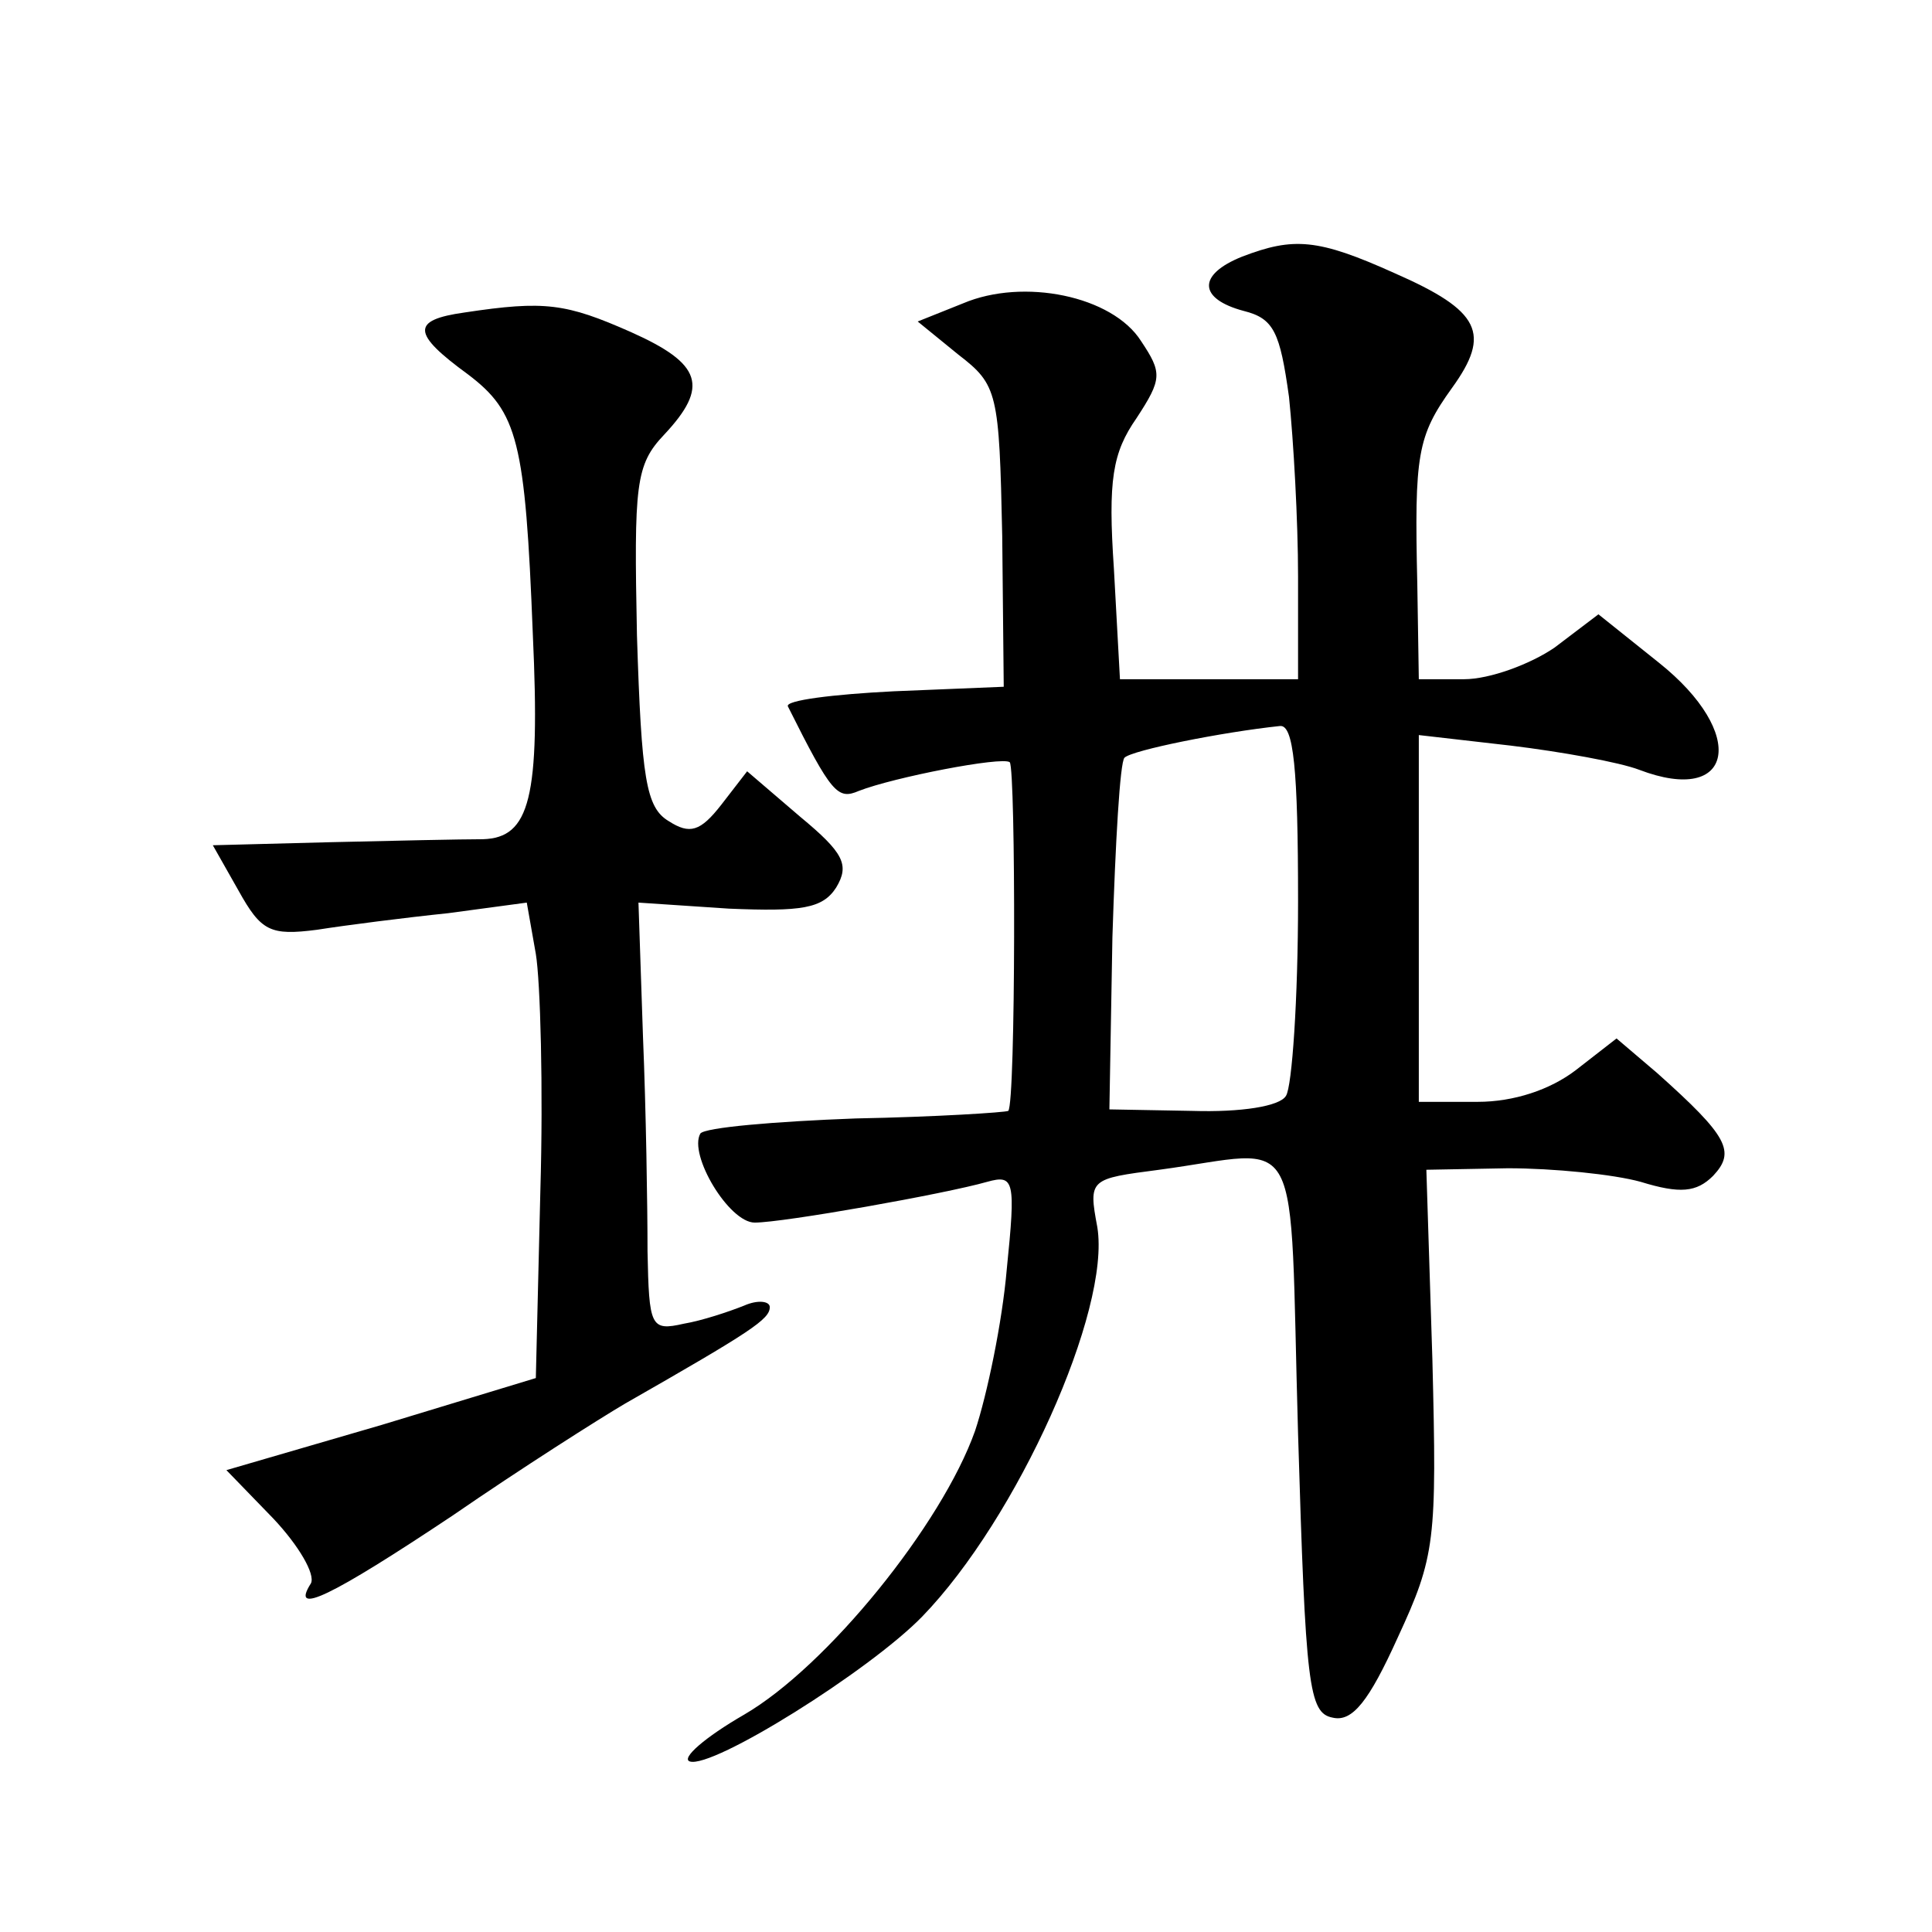 <?xml version="1.0" standalone="no"?>
<!DOCTYPE svg PUBLIC "-//W3C//DTD SVG 20010904//EN"
 "http://www.w3.org/TR/2001/REC-SVG-20010904/DTD/svg10.dtd">
<svg version="1.0" xmlns="http://www.w3.org/2000/svg"
 width="128pt" height="128pt" viewBox="0 0 128 128"
 preserveAspectRatio="xMidYMid meet">
<g transform="translate(0,128) scale(0.1,-0.1)"
fill="#0" stroke="none">
<path d="M823 1110 c-30 -12 -29 -28 1 -36 20 -5 24 -14 30 -57 3 -29 6 -82 6 -119
l0 -68 -59 0 -59 0 -4 73 c-4 59 -1 77 15 100 17 26 17 30 3 51 -19 30 -78 42 -118
25 l-30 -12 27 -22 c26 -20 27 -25 29 -120 l1 -100 -73 -3 c-40 -2 -72 -6 -70 -10
29 -58 33 -62 47 -56 23 9 95 23 100 19 4 -5 4 -226 -1 -231 -2 -1 -48 -4 -101
-5 -54 -2 -100 -6 -103 -10 -8 -14 19 -59 36 -59 19 0 126 19 154 27 18 5 19 1
13 -58 -3 -35 -13 -83 -21 -107 -22 -62 -98 -156 -153 -188 -26 -15 -42 -29 -36
-31 15 -5 119 60 154 96 63 65 125 203 116 258 -6 32 -5 32 41 38 97 13 86 34 92
-175 5 -167 7 -185 23 -188 13 -3 24 11 43 53 25 54 26 64 23 184 l-4 126 54 1
c30 0 70 -4 88 -9 26 -8 37 -7 48 4 15 16 10 26 -37 68 l-27 23 -27 -21 c-17 -13
-41 -21 -65 -21 l-39 0 0 121 0 122 61 -7 c33 -4 72 -11 85 -16 63 -24 72 24 13
71 l-40 32 -29 -22 c-16 -11 -43 -21 -60 -21 l-30 0 -1 63 c-2 86 0 98 23 130 26
36 19 51 -38 76 -51 23 -67 24 -101 11z m37 -427 c0 -65 -4 -123 -8 -129 -4 -7
-30 -11 -62 -10 l-55 1 2 114 c2 63 5 116 8 119 5 5 65 17 103 21 9 1 12 -28 12
-116z M308 1073 c-36 -5 -35 -14 2 -41 33 -25 38 -44 43 -172 5 -109 -2 -135 -33
-136 -14 0 -60 -1 -102 -2 l-77 -2 17 -30 c15 -27 21 -30 52 -26 19 3 58 8 87 11
l52 7 6 -34 c3 -18 5 -89 3 -157 l-3 -124 -102 -31 -103 -30 31 -32 c17 -18 28
-37 25 -43 -14 -22 13 -9 94 45 45 31 97 64 114 74 84 48 96 56 96 64 0 4 -8 5
-17 1 -10 -4 -28 -10 -40 -12 -22 -5 -23 -2 -24 48 0 30 -1 94 -3 142 l-3 89 60
-4 c48 -2 62 0 71 14 9 15 5 23 -24 47 l-35 30 -17 -22 c-14 -18 -21 -20 -35 -11
-15 9 -18 28 -21 123 -2 100 -1 113 18 133 30 32 25 47 -22 68 -43 19 -57 21 -110
13z"/>
</g>
</svg>
